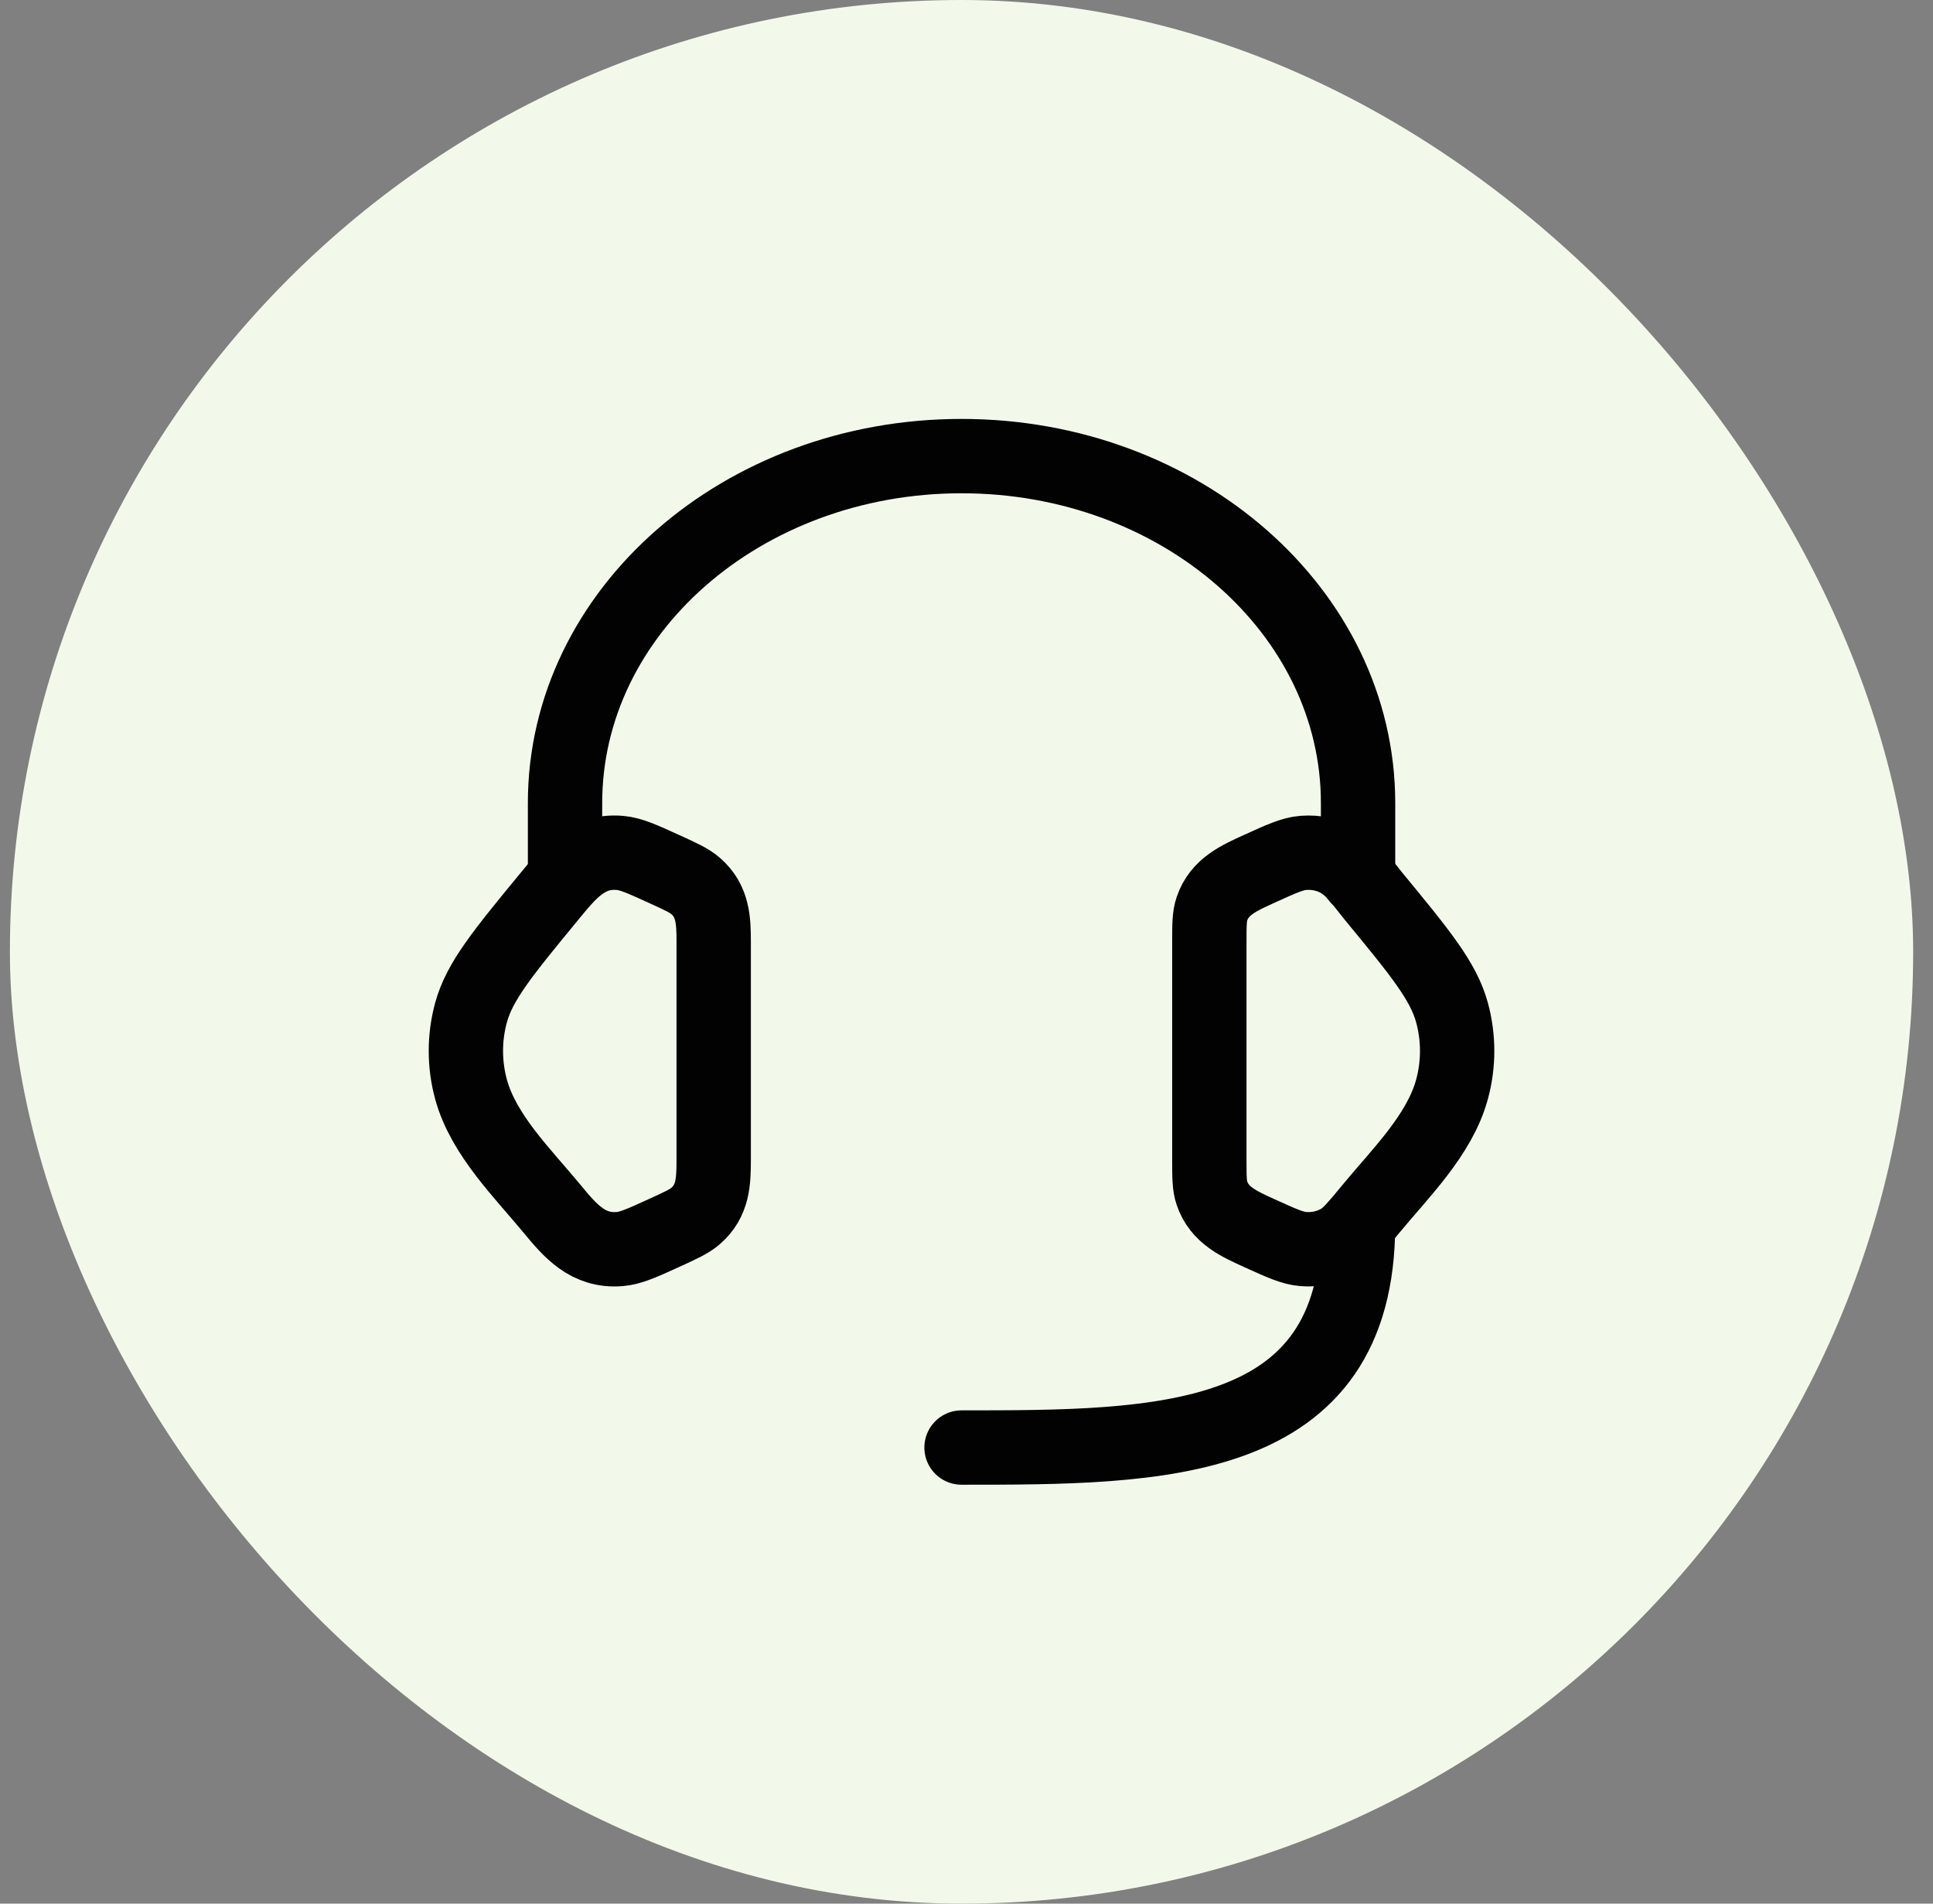 <svg width="65" height="64" viewBox="0 0 65 64" fill="none" xmlns="http://www.w3.org/2000/svg">
<rect x="0" y="0" width="65" height="64" fill="#808080" stroke="none"/>
<rect x="0.333" width="64" height="64" rx="32" fill="#F2F9EA"/>
<path d="M40.666 31.674C40.666 31.098 40.666 30.81 40.753 30.553C41.005 29.807 41.669 29.518 42.334 29.215C43.083 28.874 43.457 28.703 43.827 28.674C44.248 28.64 44.67 28.73 45.029 28.932C45.506 29.2 45.839 29.708 46.179 30.122C47.752 32.031 48.538 32.986 48.825 34.039C49.057 34.889 49.057 35.778 48.825 36.627C48.406 38.163 47.08 39.45 46.099 40.642C45.597 41.252 45.346 41.556 45.029 41.734C44.67 41.936 44.248 42.027 43.827 41.993C43.457 41.963 43.083 41.792 42.334 41.452C41.669 41.148 41.005 40.859 40.753 40.113C40.666 39.856 40.666 39.569 40.666 38.992V31.674Z" stroke="#020202" stroke-width="2.5"/>
<path d="M23.999 31.674C23.999 30.949 23.979 30.297 23.392 29.787C23.179 29.601 22.896 29.473 22.331 29.215C21.583 28.874 21.209 28.704 20.838 28.674C19.726 28.584 19.128 29.343 18.486 30.122C16.914 32.032 16.128 32.986 15.84 34.039C15.608 34.889 15.608 35.778 15.84 36.627C16.26 38.163 17.585 39.451 18.566 40.642C19.185 41.394 19.776 42.079 20.838 41.993C21.209 41.963 21.583 41.793 22.331 41.452C22.896 41.194 23.179 41.066 23.392 40.88C23.979 40.37 23.999 39.718 23.999 38.993V31.674Z" stroke="#020202" stroke-width="2.5"/>
<path d="M45.667 29.5V27C45.667 20.557 39.697 15.334 32.333 15.334C24.97 15.334 19 20.557 19 27V29.5" stroke="#020202" stroke-width="2.5" stroke-linecap="round" stroke-linejoin="round"/>
<path d="M45.666 41.166C45.666 48.666 39 48.666 32.333 48.666" stroke="#020202" stroke-width="2.5" stroke-linecap="round" stroke-linejoin="round"/>
</svg>
